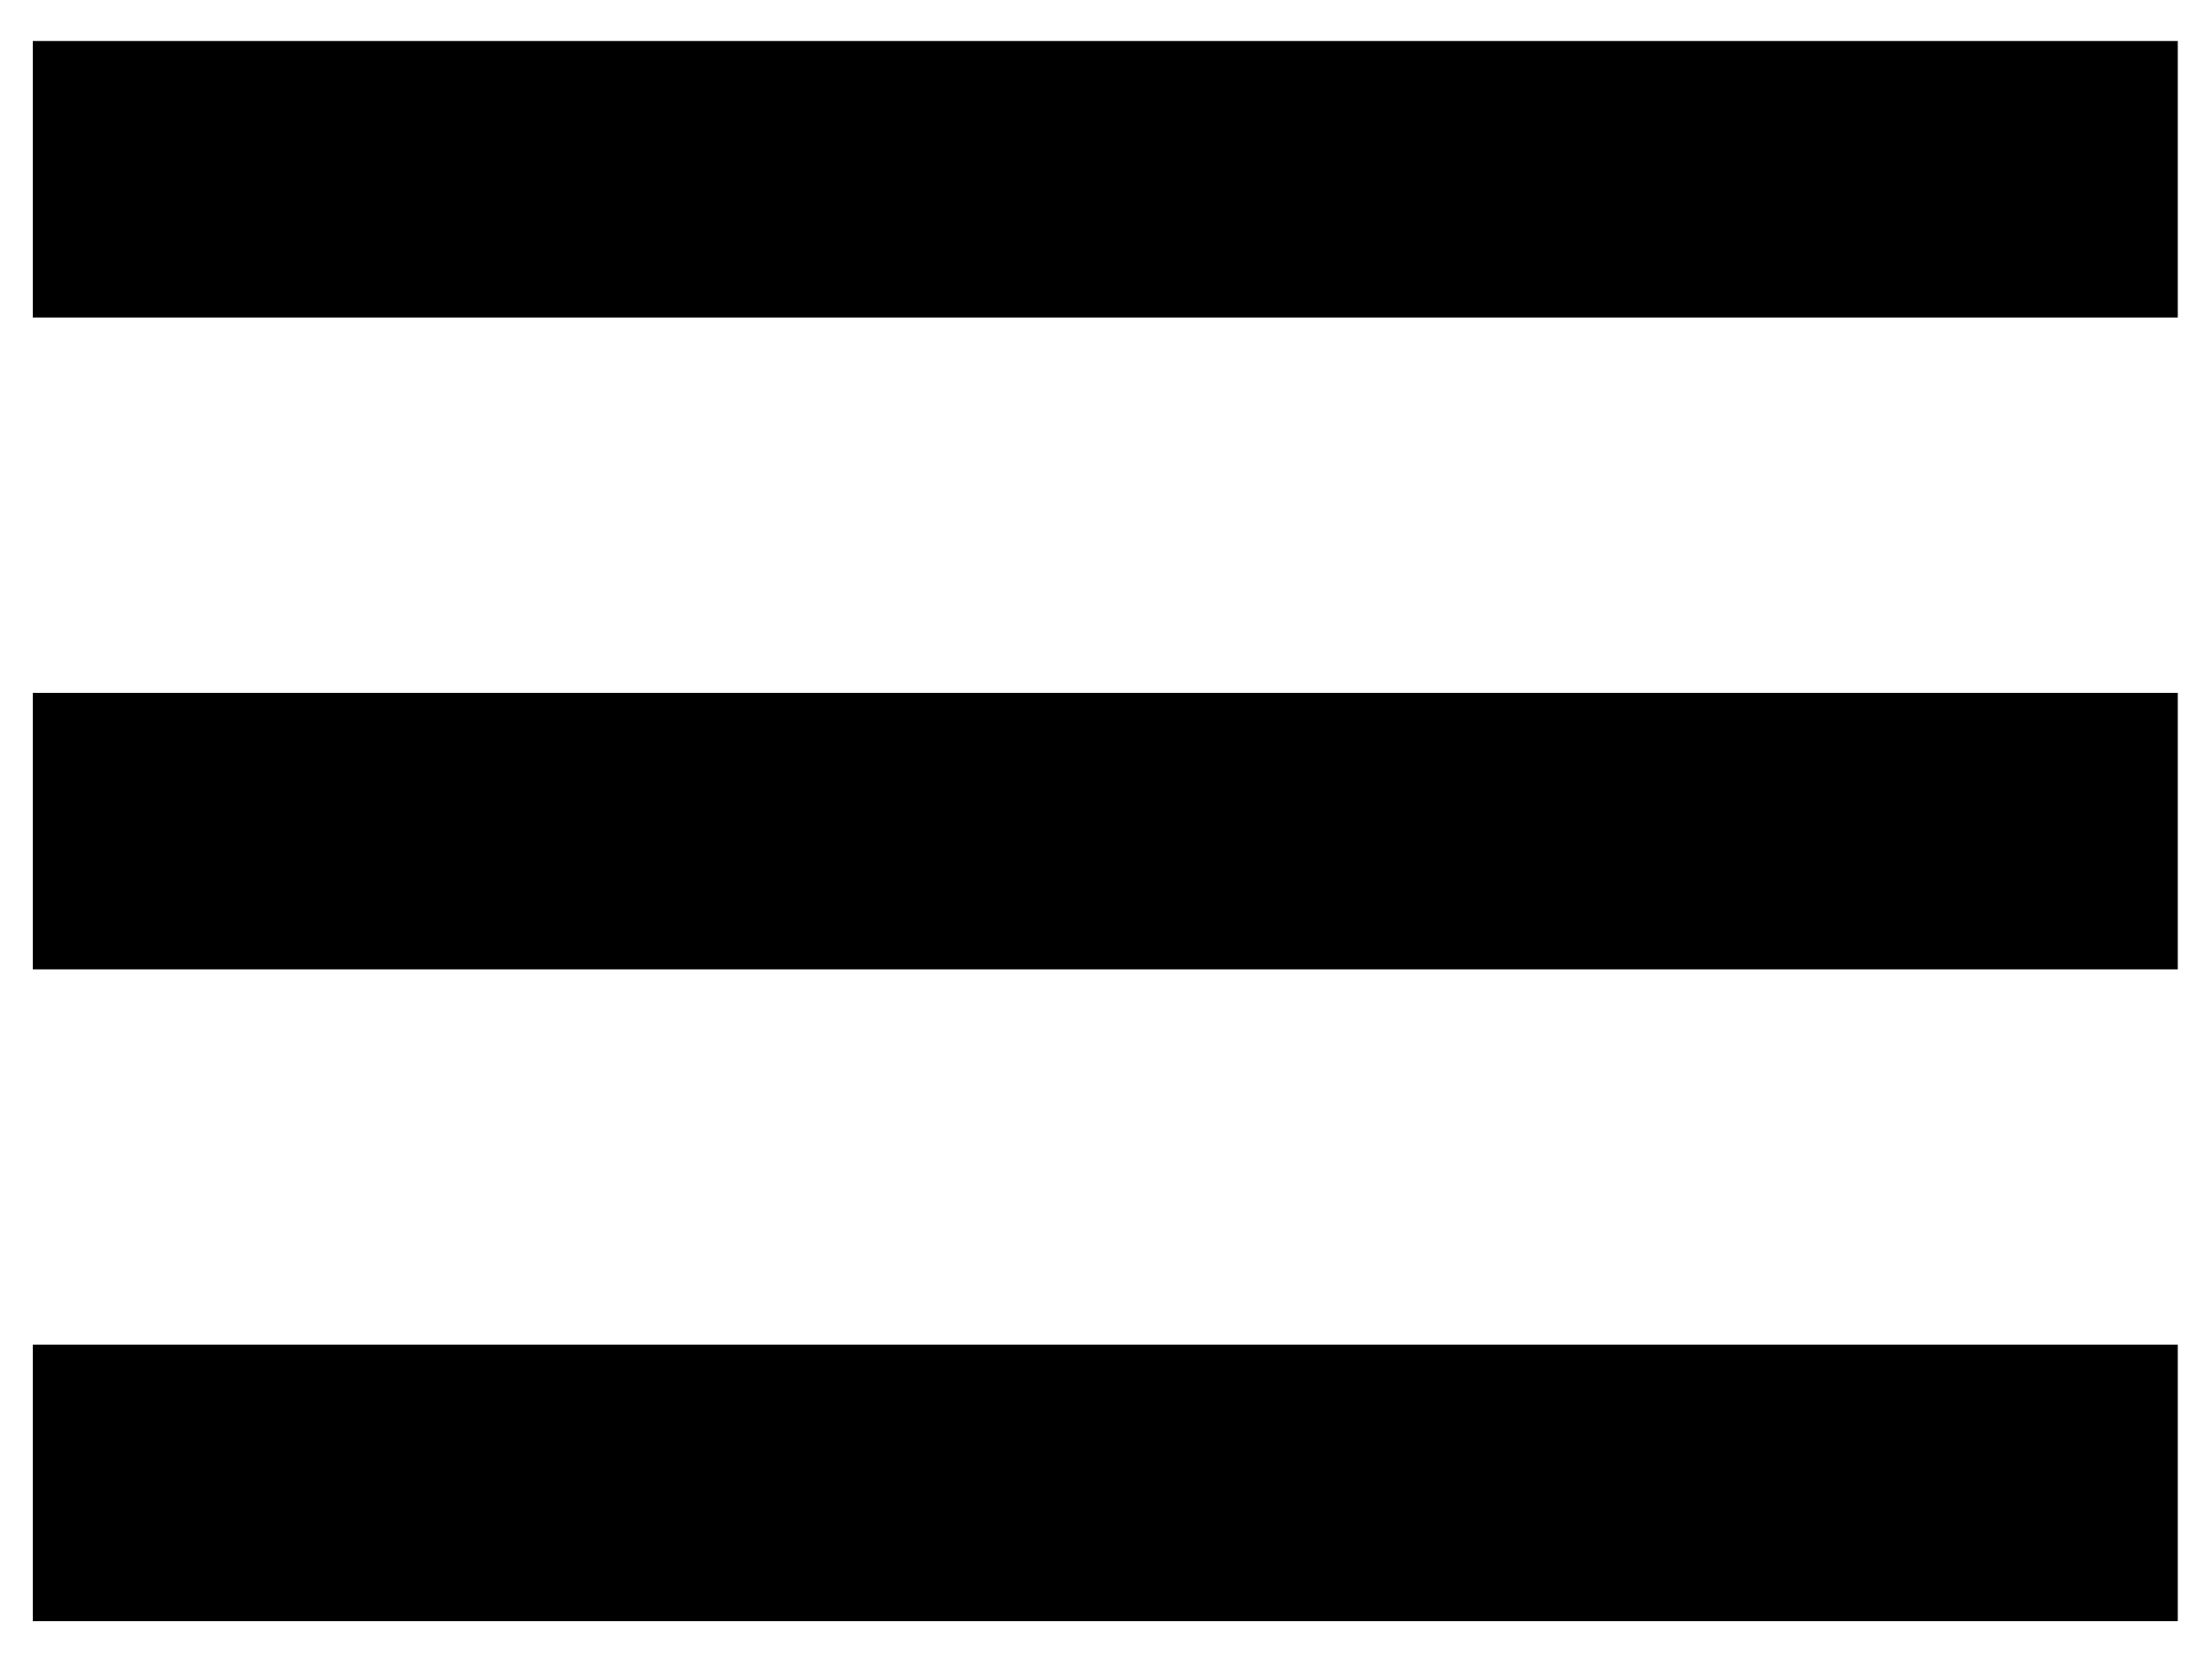 <svg width="32" height="24" viewBox="0 0 32 24" fill="none" xmlns="http://www.w3.org/2000/svg">
<path d="M0.474 2.593H31.505" stroke="black" stroke-width="4"/>
<path d="M0.474 12.023H31.505" stroke="black" stroke-width="4"/>
<path d="M0.474 21.452H31.505" stroke="black" stroke-width="4"/>
</svg>

